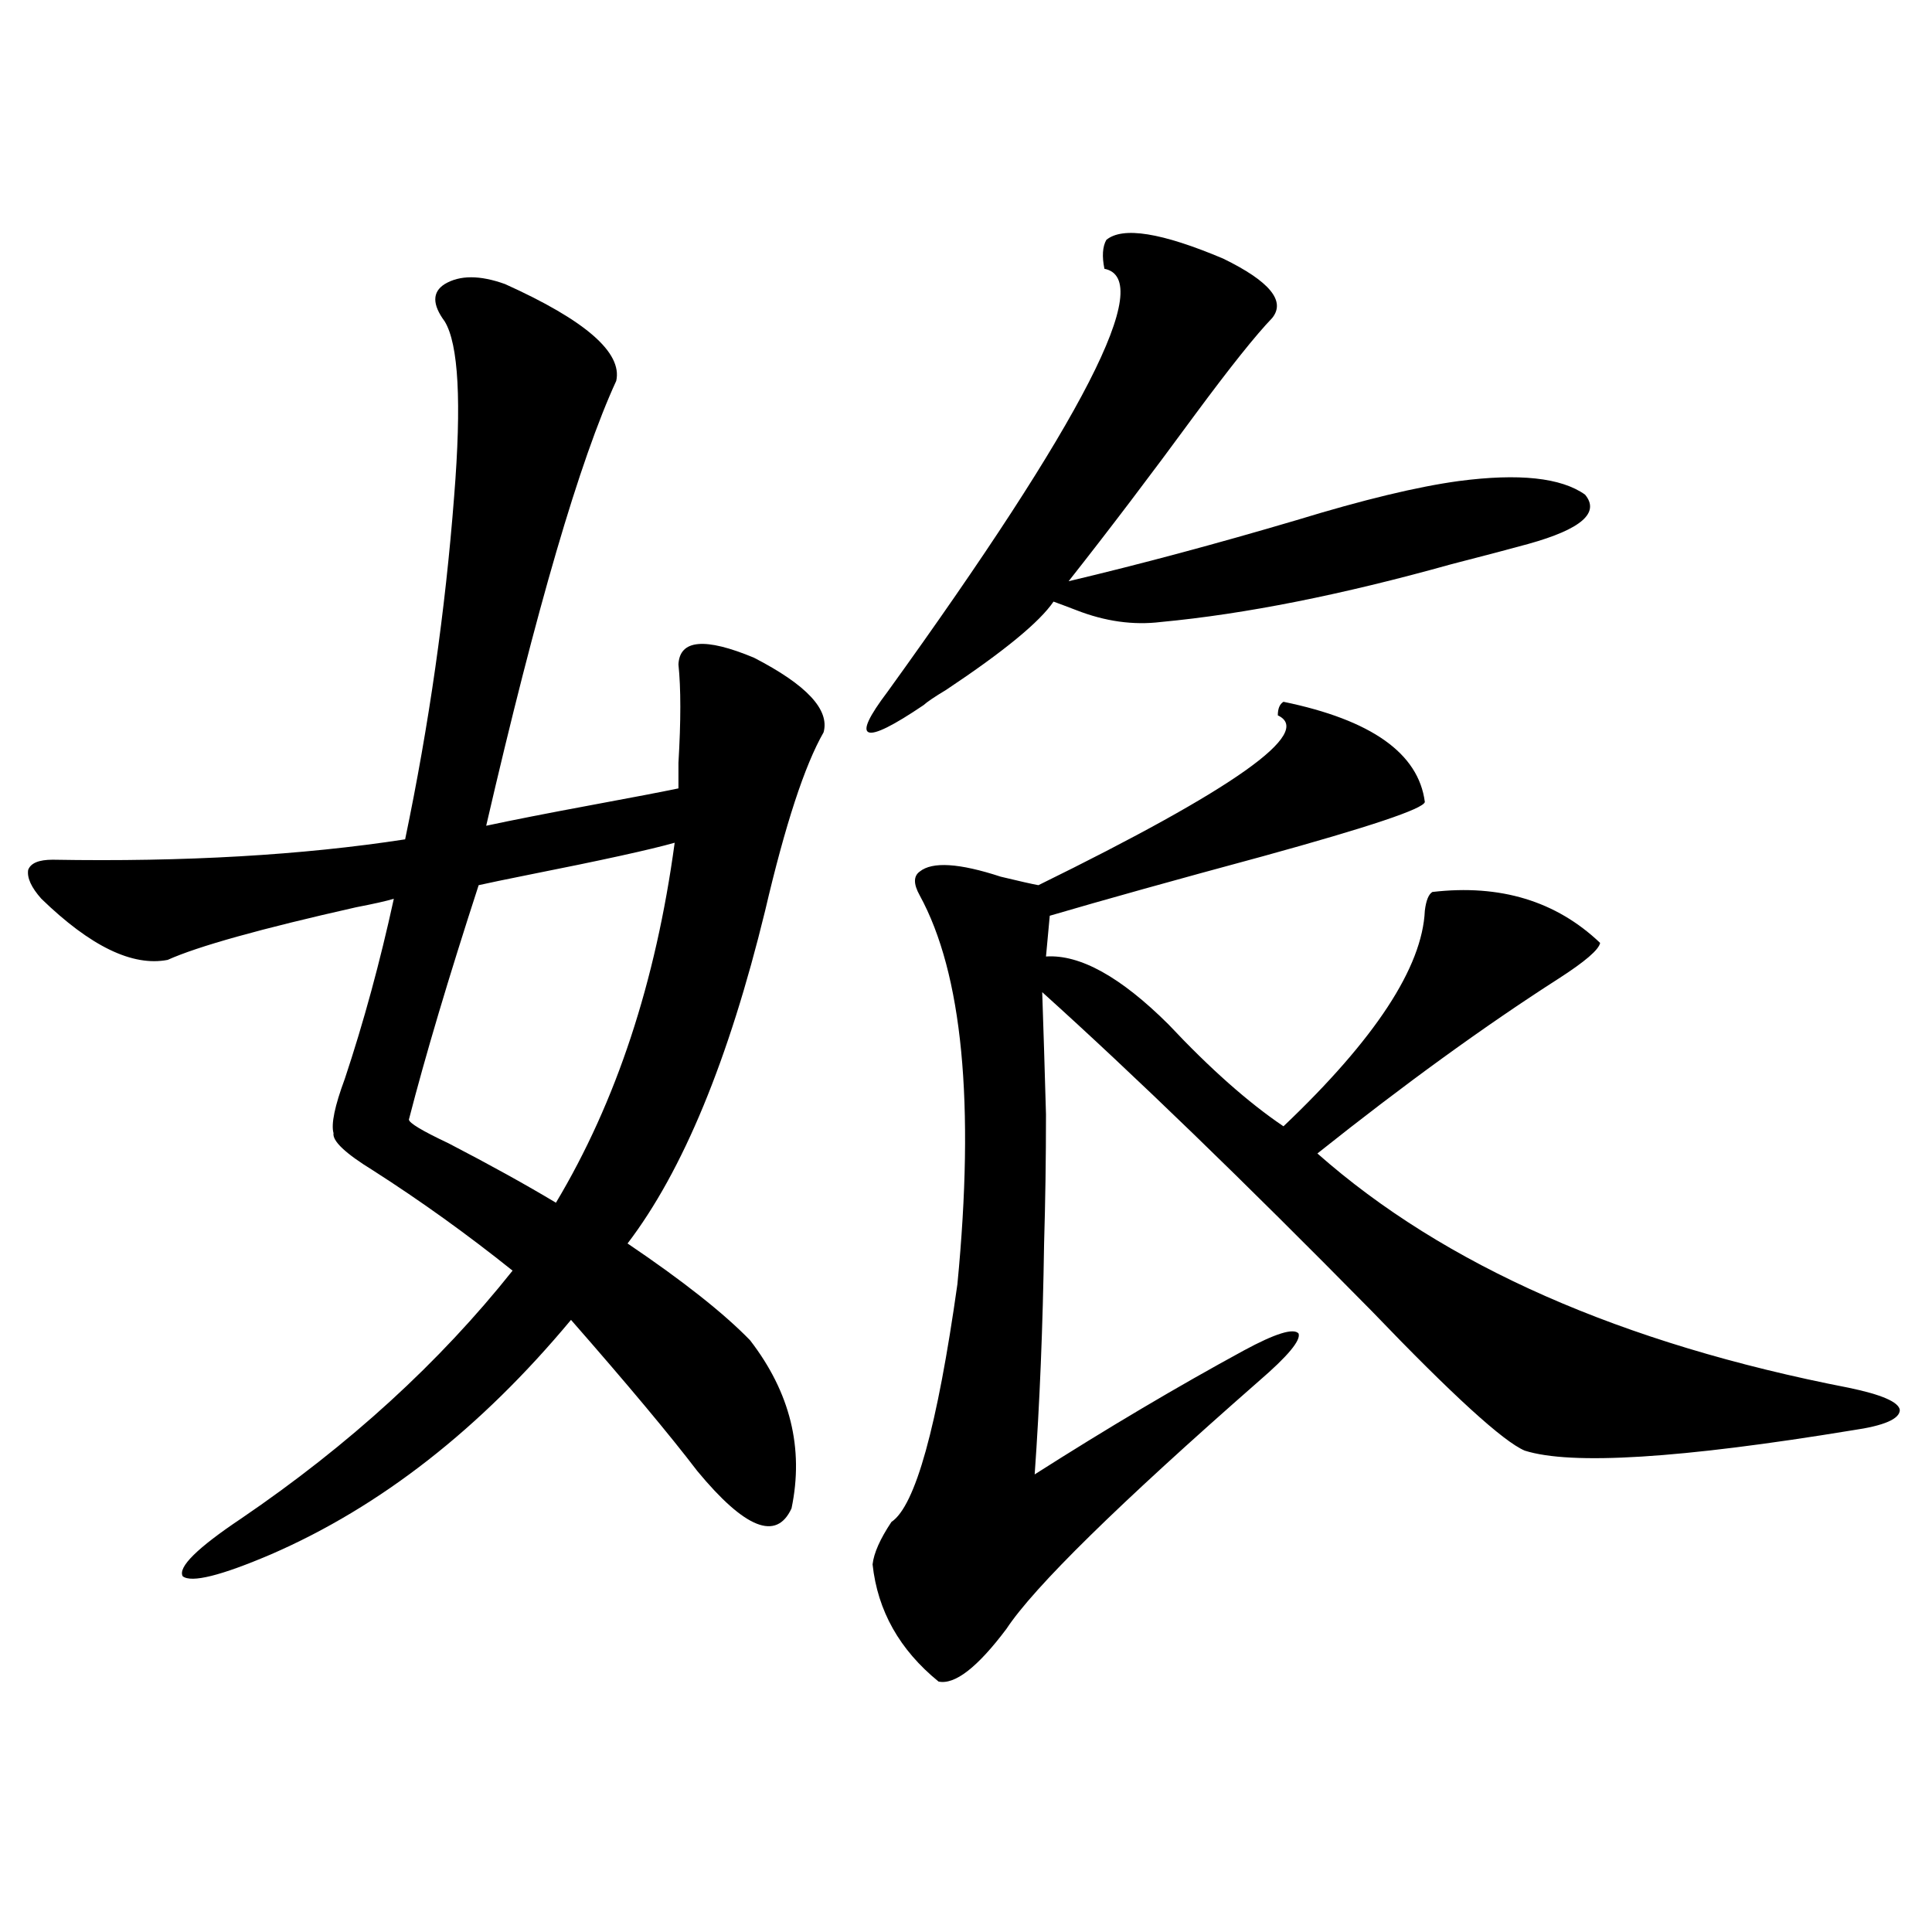 <?xml version="1.0" encoding="utf-8"?>
<!-- Generator: Adobe Illustrator 16.0.0, SVG Export Plug-In . SVG Version: 6.00 Build 0)  -->
<!DOCTYPE svg PUBLIC "-//W3C//DTD SVG 1.1//EN" "http://www.w3.org/Graphics/SVG/1.1/DTD/svg11.dtd">
<svg version="1.1" id="图层_1" xmlns="http://www.w3.org/2000/svg" xmlns:xlink="http://www.w3.org/1999/xlink" x="0px" y="0px"
	 width="1000px" height="1000px" viewBox="0 0 1000 1000" enable-background="new 0 0 1000 1000" xml:space="preserve">
<path d="M261.408,147.035c41.615,18.759,60.807,35.458,57.56,50.098c-18.871,41.021-41.31,117.773-67.315,230.273
	c13.658-2.925,31.539-6.44,53.657-10.547c22.104-4.093,37.393-7.031,45.853-8.789c0-2.335,0-6.729,0-13.184
	c1.296-21.671,1.296-38.672,0-50.977c0.641-12.882,13.658-14.063,39.023-3.516c27.316,14.063,39.344,26.958,36.097,38.672
	c-9.756,17.001-19.847,47.763-30.243,92.285c-18.871,77.344-42.605,134.774-71.218,172.266
	c28.612,19.336,49.755,36.035,63.413,50.098c20.808,26.958,27.957,55.962,21.463,87.012c-7.805,17.001-24.069,10.547-48.779-19.336
	c-14.313-18.745-36.097-44.824-65.364-78.223c-46.828,56.25-98.534,96.68-155.118,121.289
	c-26.021,11.124-41.31,14.941-45.853,11.426c-2.606-4.683,7.47-14.64,30.243-29.883c55.929-38.081,102.757-80.859,140.484-128.32
	c-23.414-18.745-47.483-36.035-72.193-51.855c-14.313-8.789-21.143-15.229-20.487-19.336c-1.311-4.683,0.641-14.063,5.854-28.125
	c9.756-29.292,18.201-60.343,25.365-93.164c-3.902,1.181-10.411,2.637-19.512,4.395c-49.435,11.138-81.949,20.215-97.559,27.246
	c-18.216,3.516-39.999-7.031-65.364-31.641c-5.213-5.851-7.484-10.835-6.829-14.941c1.296-3.516,5.519-5.273,12.683-5.273
	c68.291,1.181,129.098-2.335,182.435-10.547c12.348-59.175,20.808-118.351,25.365-177.539c3.902-48.628,2.271-78.8-4.878-90.527
	c-6.509-8.789-6.509-15.229,0-19.336C237.994,142.353,248.391,142.353,261.408,147.035z M349.211,436.195
	c-12.362,3.516-37.728,9.091-76.096,16.699c-11.707,2.349-20.167,4.106-25.365,5.273c-15.609,48.052-27.651,88.481-36.097,121.289
	c0,1.758,6.829,5.864,20.487,12.305c21.463,11.138,39.999,21.396,55.608,30.762C318.968,570.38,339.455,508.266,349.211,436.195z
	 M658.472,164.613c-8.46,8.789-21.798,25.488-39.999,50.098c-22.773,31.063-44.557,59.766-65.364,86.133
	c37.072-8.789,76.416-19.336,118.046-31.641c34.466-10.547,62.438-17.276,83.9-20.215c31.219-4.093,53.002-1.758,65.364,7.031
	c7.805,9.38-1.951,17.88-29.268,25.488c-8.46,2.349-21.798,5.864-39.999,10.547c-56.584,15.82-106.674,25.79-150.24,29.883
	c-14.313,1.758-28.947-0.288-43.901-6.152c-4.558-1.758-8.46-3.214-11.707-4.395c-7.164,10.547-25.7,25.79-55.608,45.703
	c-5.854,3.516-9.756,6.152-11.707,7.91c-15.609,10.547-25.045,15.243-28.292,14.063c-3.262-1.167,0-8.198,9.756-21.094
	c101.461-140.625,138.854-213.574,112.192-218.848c-1.311-6.44-0.976-11.426,0.976-14.941c8.445-7.031,28.612-3.804,60.486,9.668
	C657.161,145.579,665.621,155.824,658.472,164.613z M664.325,363.246c45.518,9.38,69.907,26.669,73.169,51.855
	c-0.655,3.516-28.627,12.896-83.9,28.125c-45.532,12.305-82.284,22.563-110.241,30.762l-1.951,21.094
	c17.561-1.167,38.688,10.547,63.413,35.156c21.463,22.852,41.295,40.43,59.511,52.734c47.469-45.112,71.858-82.315,73.169-111.621
	c0.641-5.273,1.951-8.487,3.902-9.668c35.121-4.093,64.054,4.696,86.827,26.367c-0.655,3.516-7.805,9.668-21.463,18.457
	c-38.383,24.609-79.998,54.794-124.875,90.527c65.685,58.008,157.39,98.438,275.115,121.289
	c16.905,3.516,25.686,7.333,26.341,11.426c0,4.696-8.14,8.212-24.39,10.547c-89.113,14.653-145.697,18.169-169.752,10.547
	c-11.066-4.683-37.407-28.702-79.022-72.07c-66.34-67.374-123.259-122.456-170.728-165.234c0.641,18.759,1.296,39.853,1.951,63.281
	c0,22.852-0.335,45.126-0.976,66.797c-0.655,43.368-2.286,83.208-4.878,119.531c37.713-24.019,73.81-45.401,108.29-64.16
	c16.25-8.789,25.686-11.714,28.292-8.789c1.296,3.516-5.533,11.728-20.487,24.609c-72.849,63.872-116.43,106.636-130.729,128.32
	c-14.969,19.913-26.676,29.004-35.121,27.246c-20.167-16.411-31.554-36.626-34.146-60.645c0.641-5.851,3.902-13.184,9.756-21.973
	c12.348-8.198,23.734-49.219,34.146-123.047c9.101-93.741,2.592-160.84-19.512-201.27c-3.262-5.851-3.262-9.956,0-12.305
	c6.494-5.273,20.487-4.395,41.95,2.637c9.756,2.349,16.25,3.817,19.512,4.395c101.461-49.796,142.756-79.102,123.899-87.891
	C661.398,366.762,662.374,364.427,664.325,363.246z"/>
</svg>
